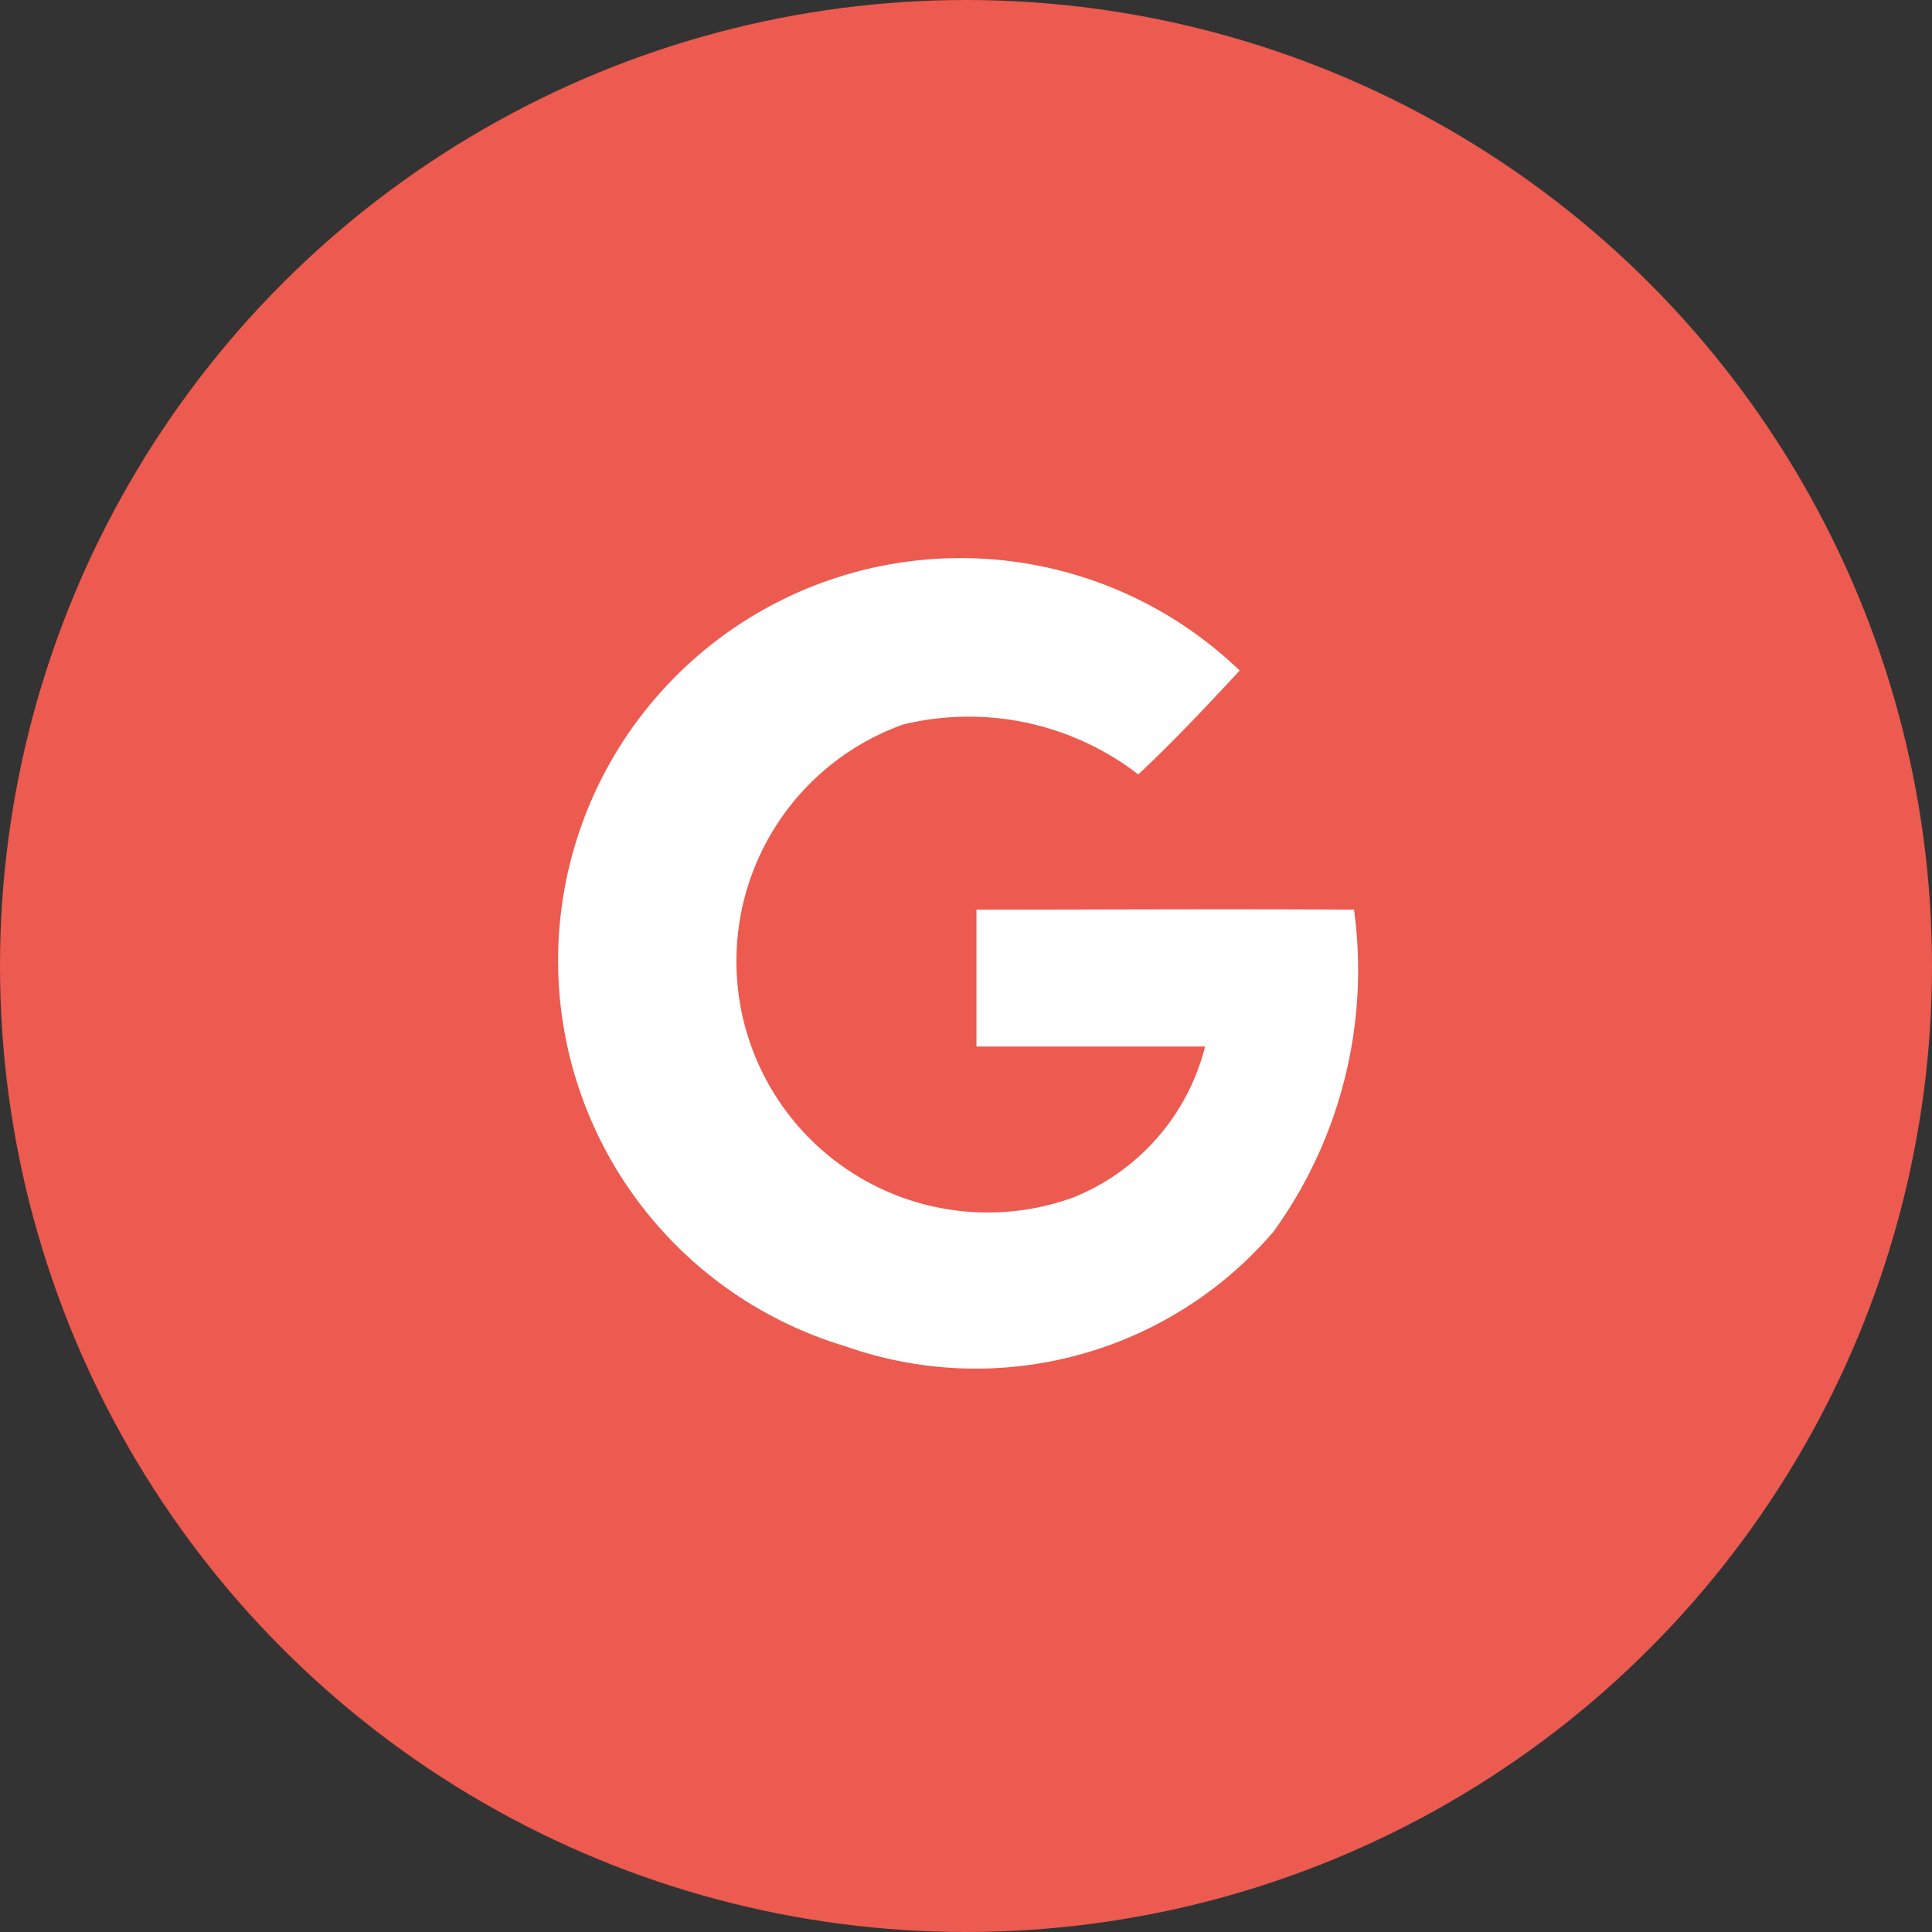 <svg id="Layer_1" data-name="Layer 1" xmlns="http://www.w3.org/2000/svg" viewBox="0 0 24 24"><rect x="0" y="0" width="24" height="24" fill="#333333" stroke="none"/><defs><style>.cls-1{fill:#ed5a4f;}.cls-2{fill:#fff;}</style></defs><circle class="cls-1" cx="12" cy="12" r="12"/><path class="cls-2" d="M16.85,11.3a5.55,5.55,0,0,1-1,4,4.87,4.87,0,0,1-5.33,1.42,5,5,0,1,1,4.91-8.39c-.41.44-.82.88-1.26,1.29A3.45,3.45,0,0,0,11.25,9a3.12,3.12,0,1,0,2.1,5.88A2.74,2.74,0,0,0,15,13c-1,0-1.89,0-2.84,0V11.3C13.7,11.3,15.27,11.29,16.85,11.3Z" transform="translate(-0.03)"/></svg>